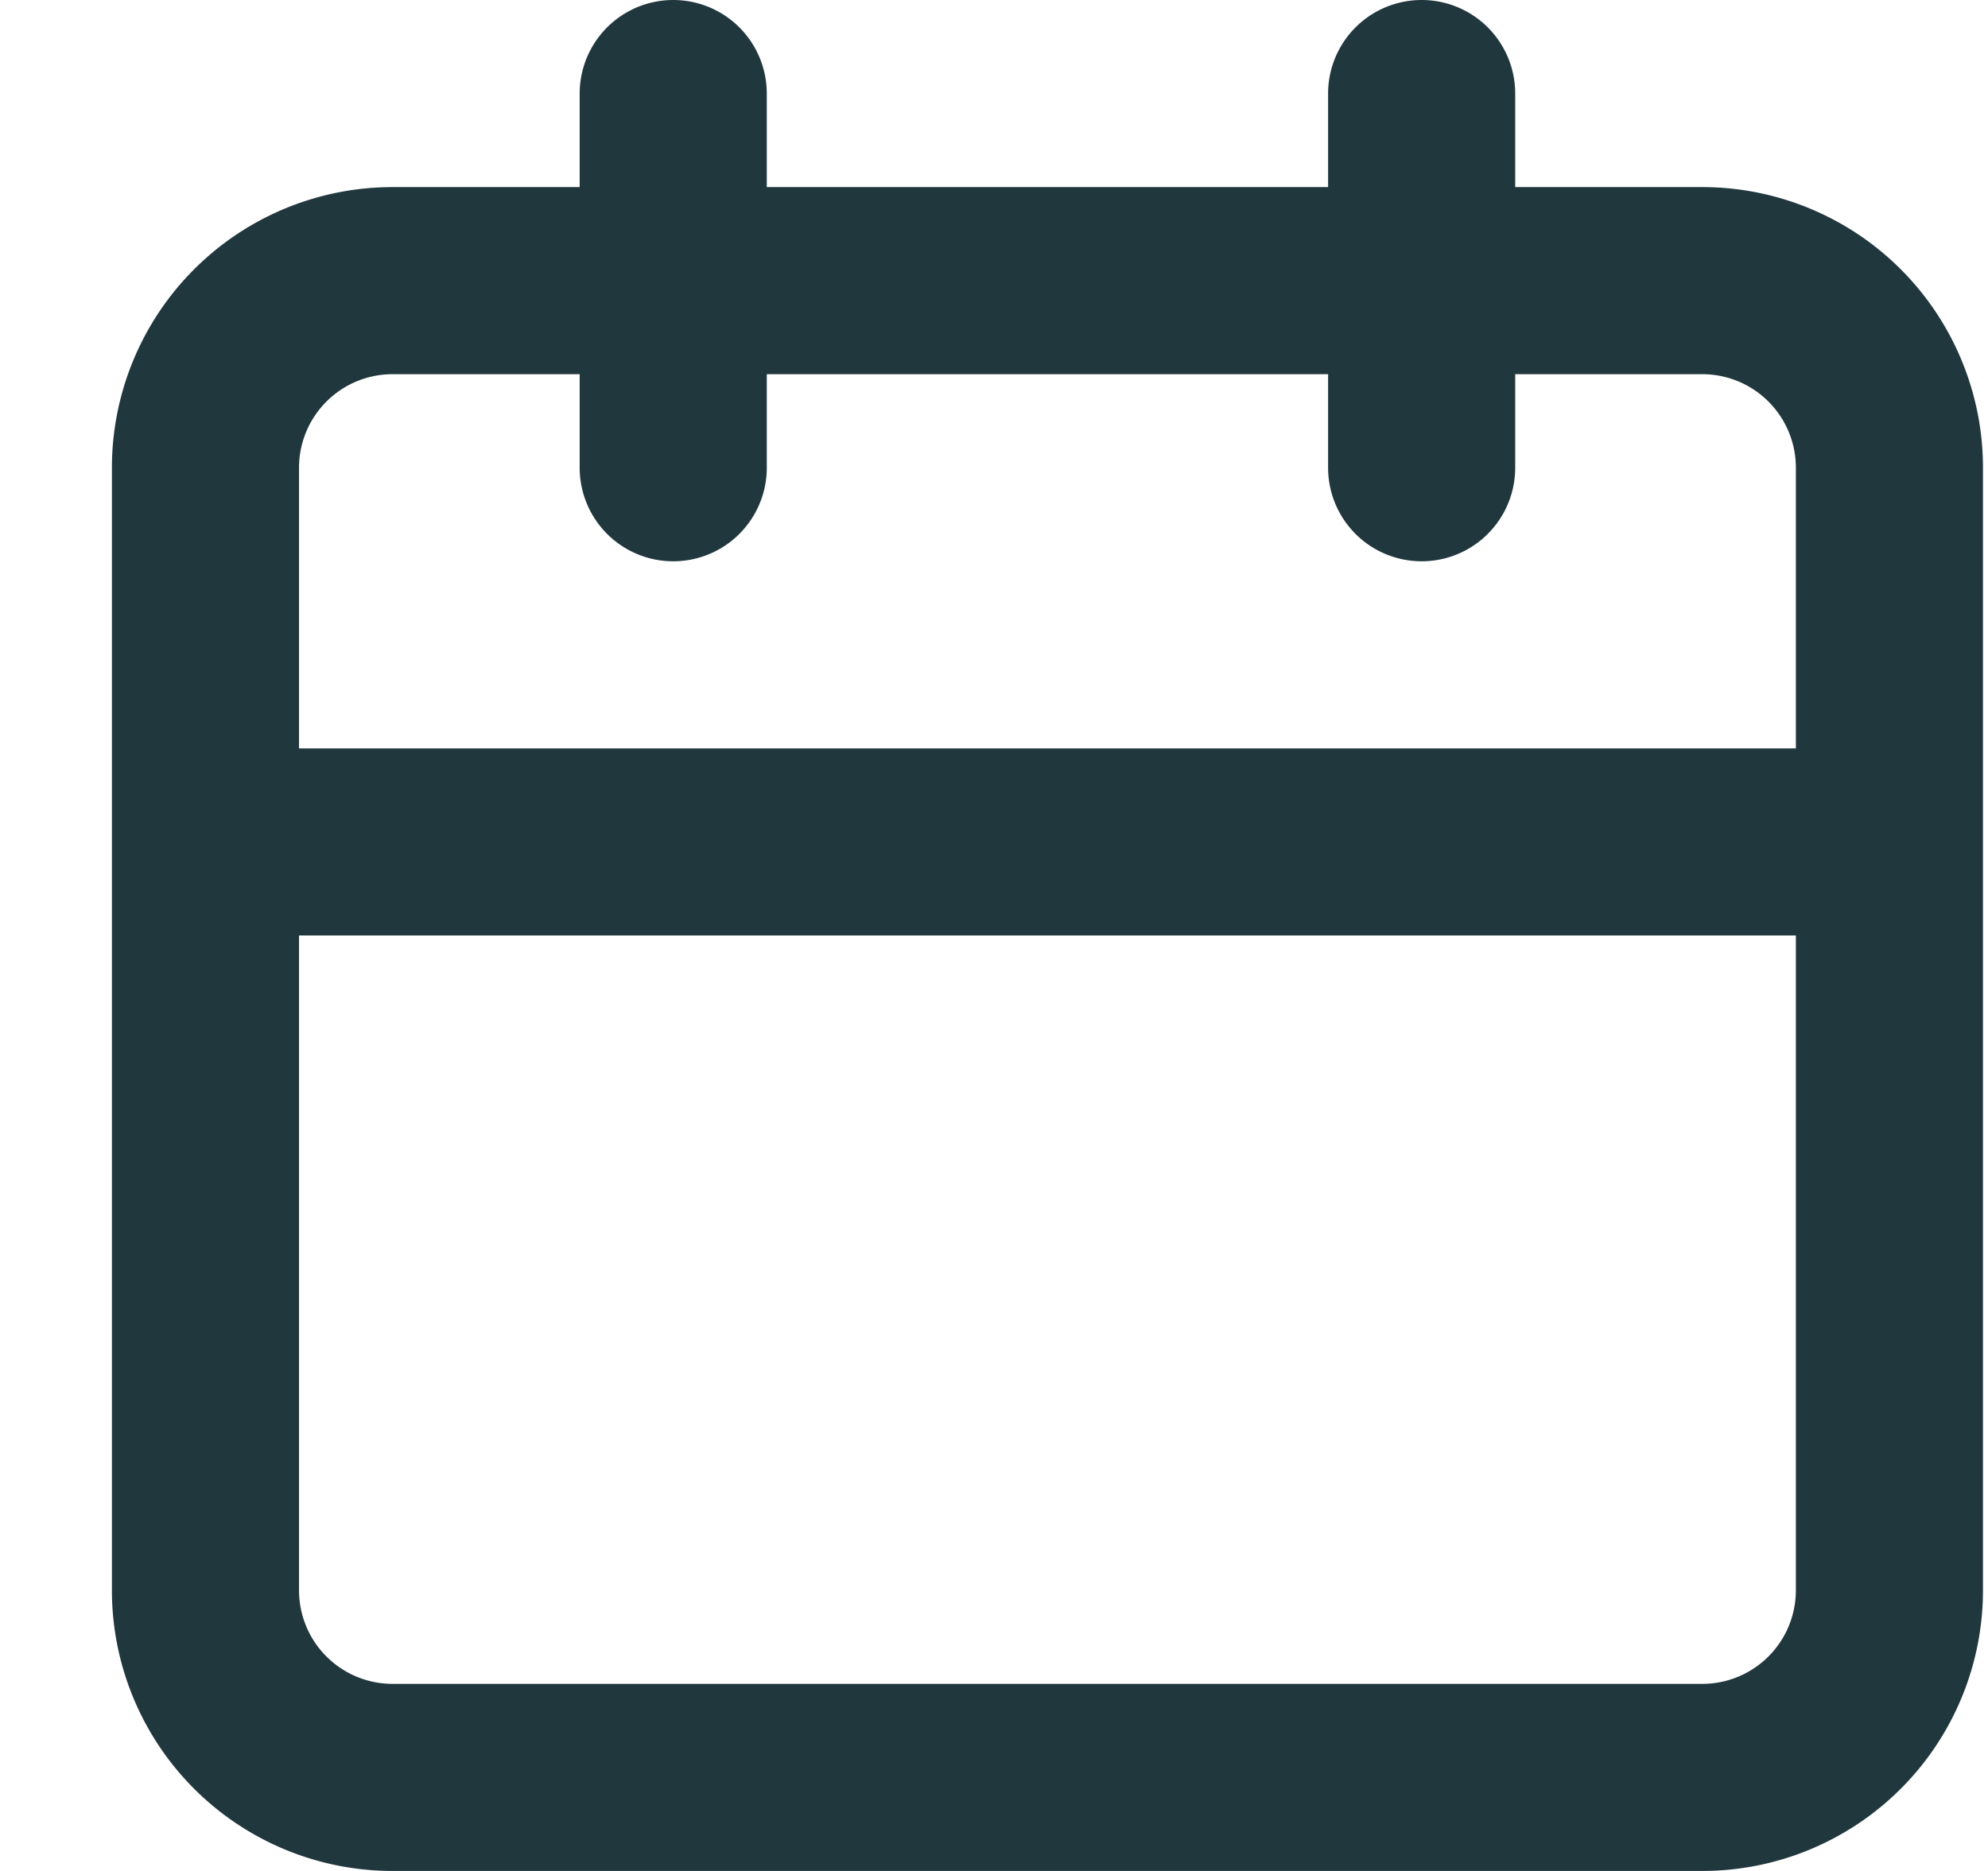 <svg xmlns="http://www.w3.org/2000/svg" width="17" height="16" fill="none"><path d="M14.557 1.6h-1.6V.8a.8.8 0 0 0-1.6 0v.8h-4.8V.8a.8.8 0 1 0-1.6 0v.8h-1.6A2.4 2.4 0 0 0 .957 4v9.6a2.4 2.4 0 0 0 2.4 2.4h11.2a2.4 2.4 0 0 0 2.4-2.4V4a2.4 2.4 0 0 0-2.4-2.4zm.8 12a.8.8 0 0 1-.8.8h-11.2a.8.8 0 0 1-.8-.8V8h12.8v5.6zm0-7.2h-12.8V4a.8.8 0 0 1 .8-.8h1.6V4a.8.8 0 0 0 1.6 0v-.8h4.8V4a.8.8 0 0 0 1.6 0v-.8h1.6a.8.8 0 0 1 .8.8v2.4z" fill="#21373E"/></svg>